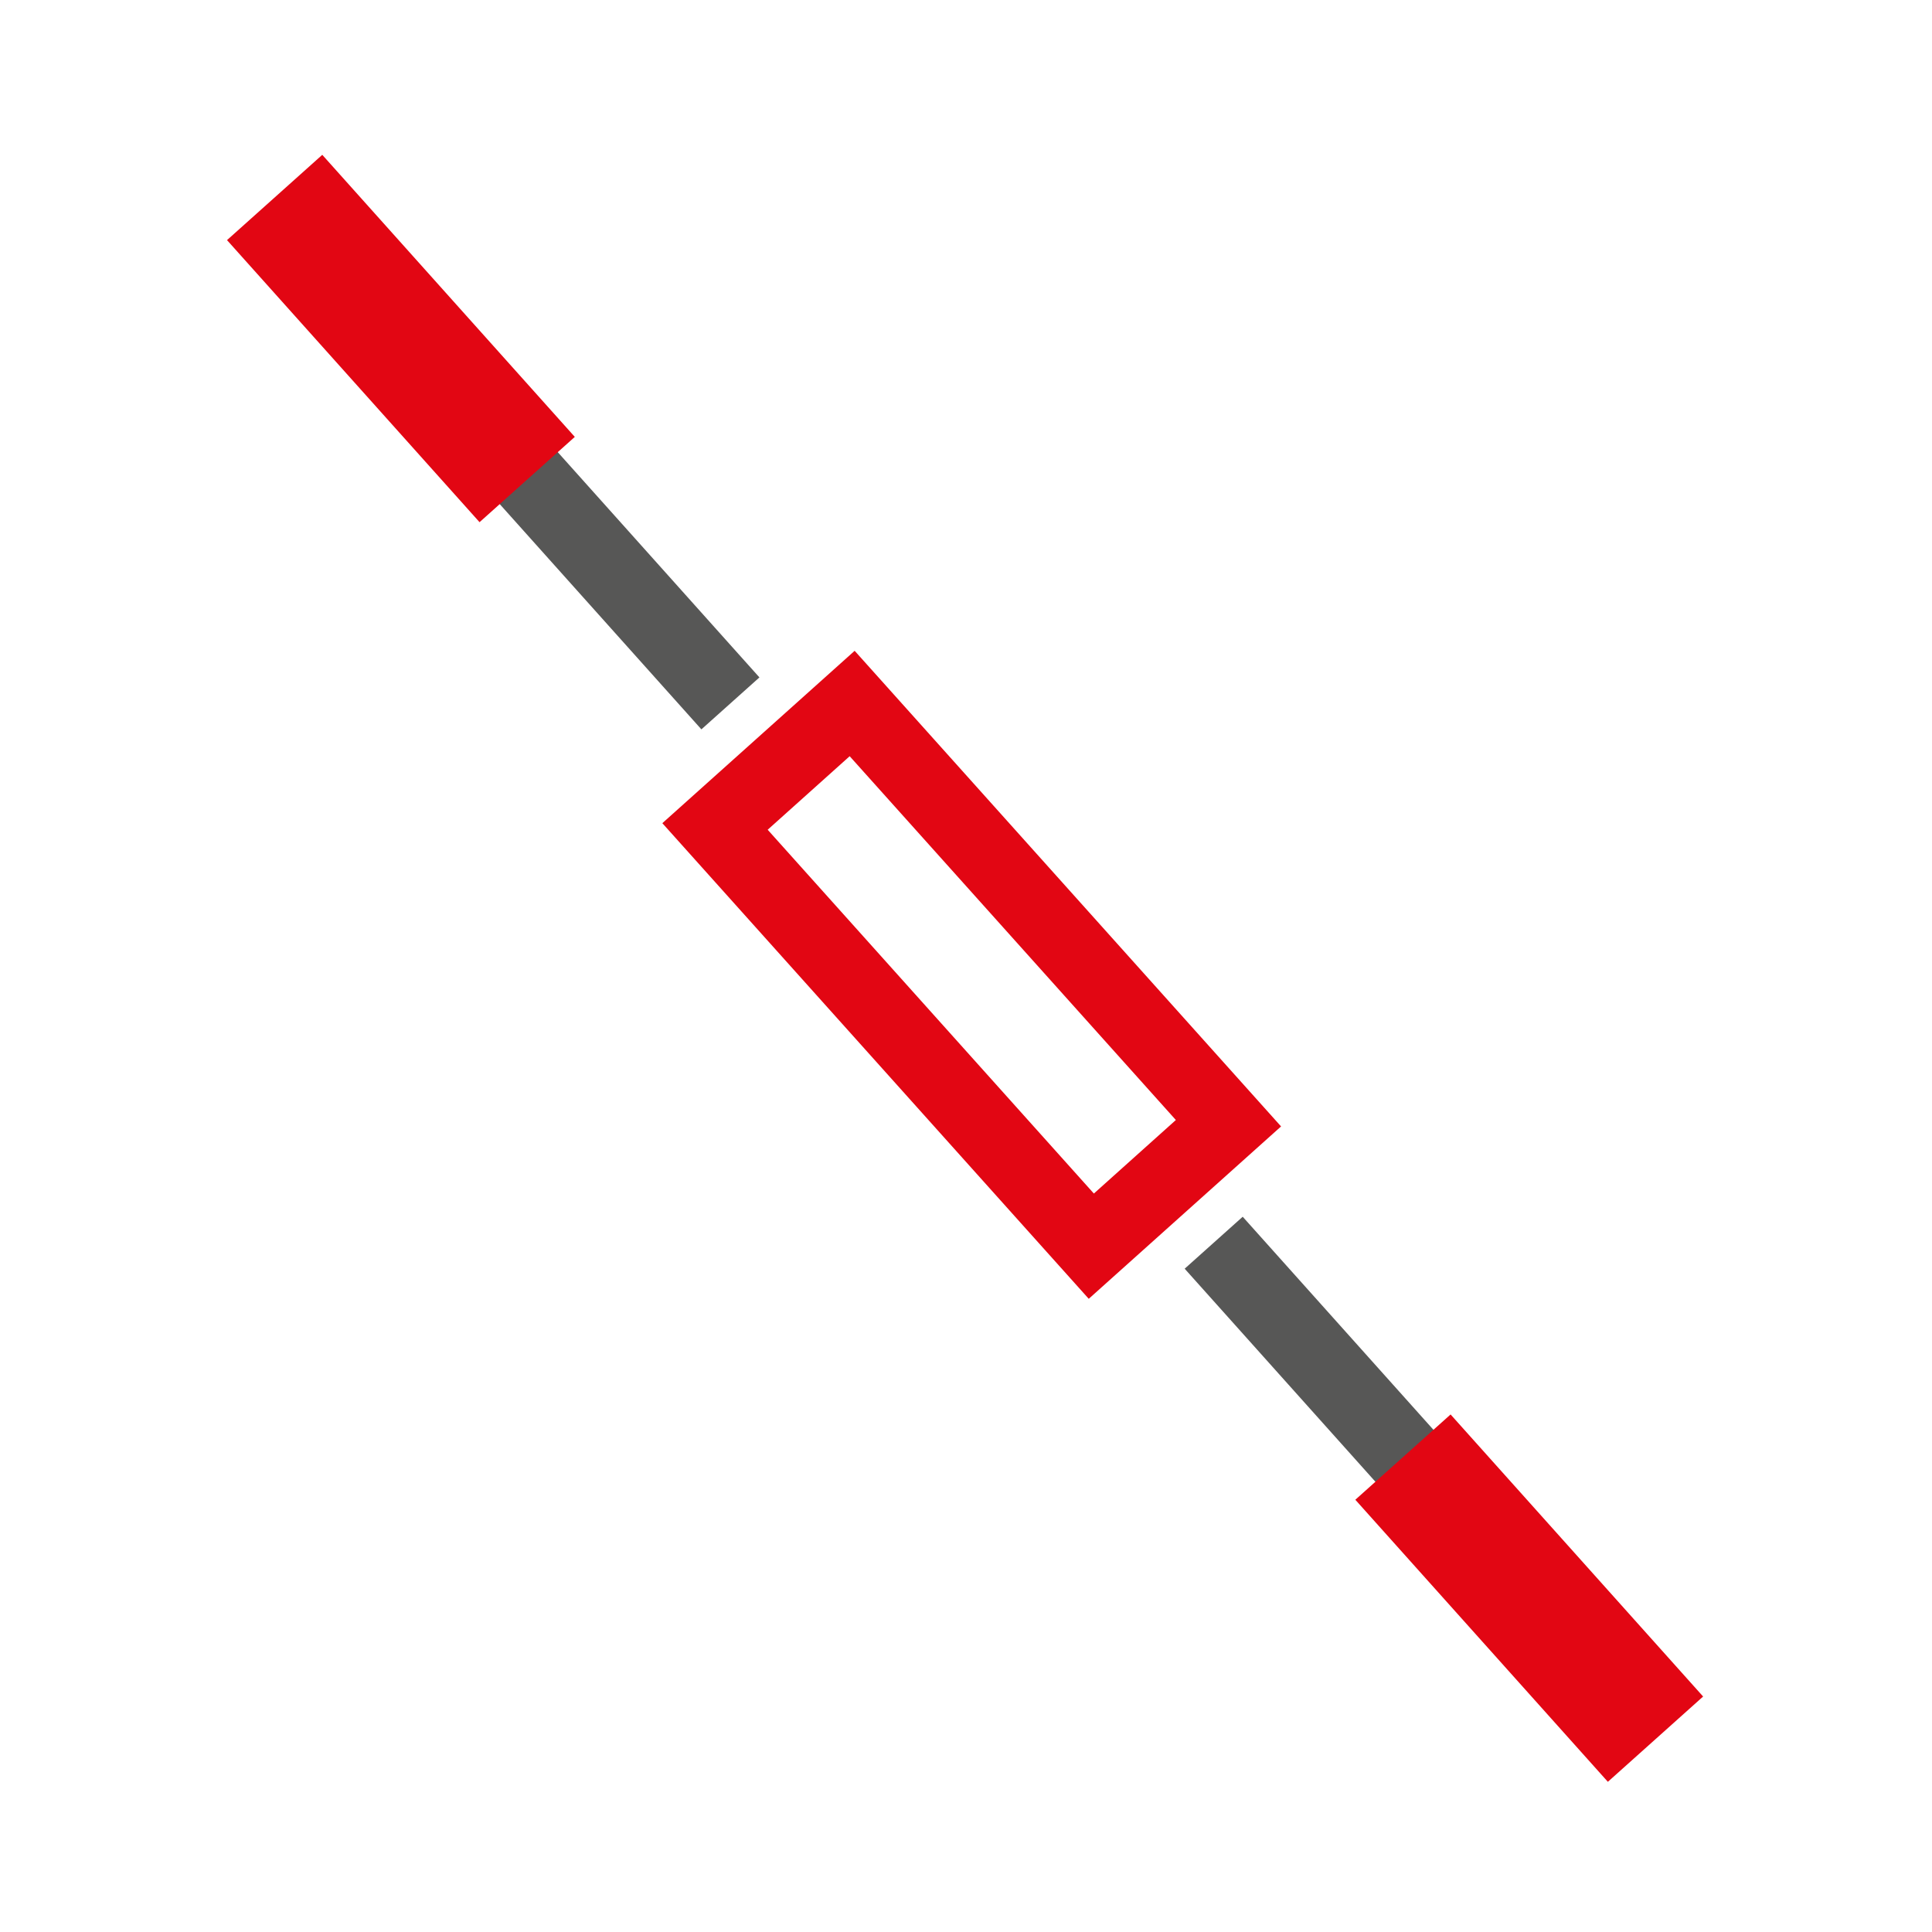 <?xml version="1.0" encoding="utf-8"?>
<!-- Generator: Adobe Illustrator 25.4.1, SVG Export Plug-In . SVG Version: 6.00 Build 0)  -->
<svg version="1.1" id="Layer_1" xmlns="http://www.w3.org/2000/svg" xmlns:xlink="http://www.w3.org/1999/xlink" x="0px" y="0px"
	 viewBox="0 0 28.3 28.3" style="enable-background:new 0 0 28.3 28.3;" xml:space="preserve">
<style type="text/css">
	.st0{fill:#575756;}
	.st1{fill:#E20613;}
</style>
<g>
	
		<rect x="3.321" y="6.433" transform="matrix(0.667 0.745 -0.745 0.667 7.792 -3.443)" class="st0" width="8.86" height="1.141"/>
	
		<rect x="16.323" y="20.936" transform="matrix(0.667 0.745 -0.745 0.667 22.913 -8.302)" class="st0" width="8.86" height="1.141"/>
	
		<rect x="3.105" y="4.022" transform="matrix(0.667 0.745 -0.745 0.667 5.646 -2.728)" class="st1" width="5.546" height="1.873"/>
	
		<rect x="19.649" y="22.476" transform="matrix(0.667 0.745 -0.745 0.667 24.887 -8.911)" class="st1" width="5.546" height="1.873"/>
</g>
<path class="st1" d="M12.519,9.533l-2.817,2.525l6.246,6.967l2.817-2.525L12.519,9.533z M16.023,17.483l-4.778-5.329l1.201-1.077
	l4.778,5.329L16.023,17.483z"/>
</svg>
